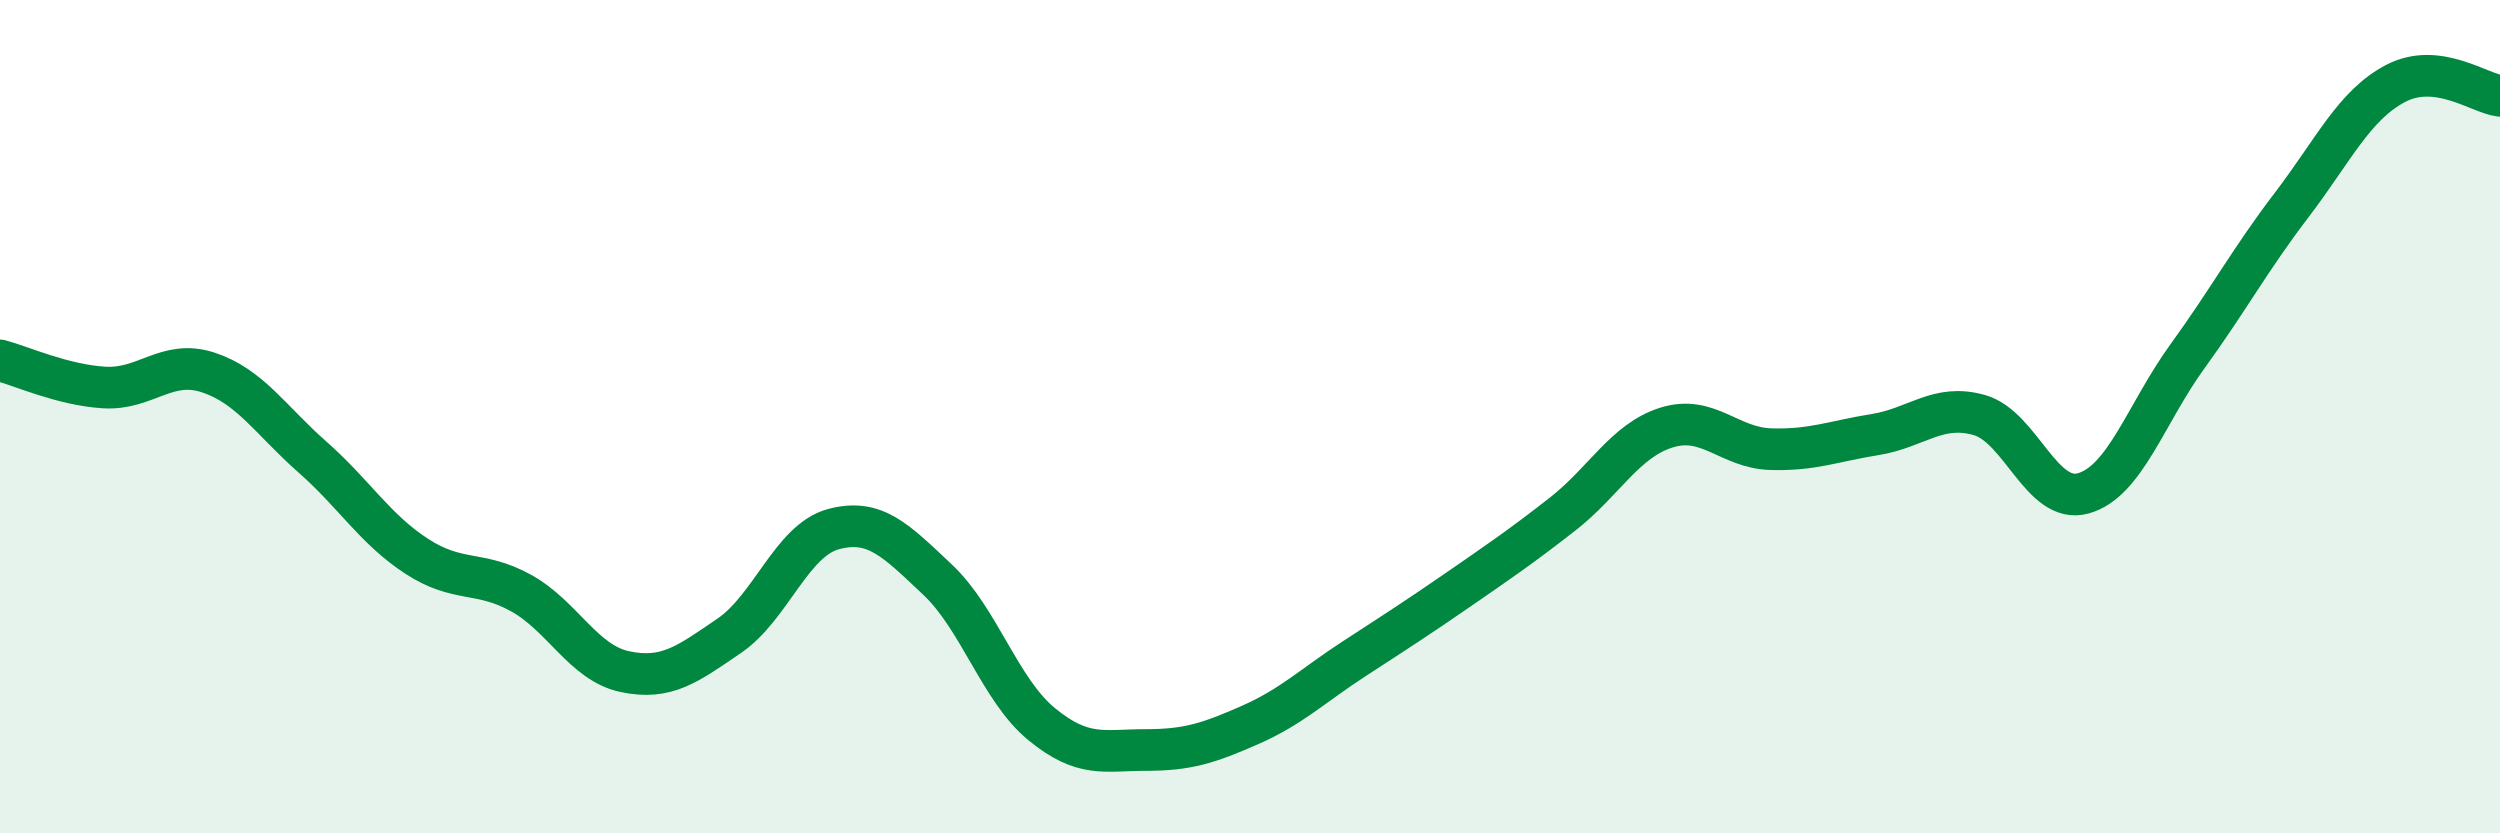 
    <svg width="60" height="20" viewBox="0 0 60 20" xmlns="http://www.w3.org/2000/svg">
      <path
        d="M 0,8.65 C 0.5,8.78 1.5,9.24 2.5,9.3 C 3.5,9.36 4,8.61 5,8.94 C 6,9.27 6.5,10.09 7.5,10.97 C 8.5,11.85 9,12.7 10,13.35 C 11,14 11.5,13.68 12.5,14.23 C 13.5,14.78 14,15.91 15,16.12 C 16,16.33 16.5,15.94 17.5,15.26 C 18.5,14.58 19,12.97 20,12.7 C 21,12.43 21.5,12.97 22.5,13.91 C 23.5,14.85 24,16.56 25,17.38 C 26,18.2 26.5,18 27.5,18 C 28.5,18 29,17.84 30,17.4 C 31,16.96 31.5,16.46 32.5,15.81 C 33.5,15.16 34,14.84 35,14.15 C 36,13.46 36.5,13.12 37.5,12.34 C 38.5,11.56 39,10.57 40,10.26 C 41,9.95 41.5,10.75 42.5,10.78 C 43.5,10.81 44,10.59 45,10.43 C 46,10.27 46.5,9.68 47.5,9.96 C 48.5,10.24 49,12.12 50,11.84 C 51,11.56 51.5,9.93 52.5,8.55 C 53.5,7.17 54,6.23 55,4.92 C 56,3.61 56.5,2.52 57.5,2 C 58.5,1.48 59.5,2.24 60,2.3L60 20L0 20Z"
        fill="#008740"
        opacity="0.1"
        stroke-linecap="round"
        stroke-linejoin="round"
      />
      <path
        d="M 0,8.65 C 0.5,8.78 1.5,9.24 2.5,9.3 C 3.5,9.36 4,8.61 5,8.94 C 6,9.27 6.5,10.09 7.5,10.97 C 8.5,11.85 9,12.7 10,13.35 C 11,14 11.5,13.68 12.5,14.23 C 13.5,14.78 14,15.91 15,16.12 C 16,16.33 16.5,15.94 17.5,15.26 C 18.5,14.58 19,12.97 20,12.7 C 21,12.43 21.5,12.97 22.5,13.91 C 23.5,14.85 24,16.56 25,17.38 C 26,18.2 26.5,18 27.5,18 C 28.5,18 29,17.84 30,17.4 C 31,16.96 31.5,16.46 32.5,15.81 C 33.5,15.16 34,14.84 35,14.15 C 36,13.46 36.5,13.12 37.5,12.34 C 38.5,11.56 39,10.57 40,10.26 C 41,9.95 41.5,10.75 42.5,10.78 C 43.5,10.81 44,10.59 45,10.43 C 46,10.27 46.5,9.68 47.5,9.96 C 48.5,10.24 49,12.12 50,11.84 C 51,11.56 51.5,9.93 52.5,8.55 C 53.5,7.17 54,6.23 55,4.92 C 56,3.61 56.5,2.52 57.5,2 C 58.5,1.48 59.5,2.24 60,2.3"
        stroke="#008740"
        stroke-width="1"
        fill="none"
        stroke-linecap="round"
        stroke-linejoin="round"
      />
    </svg>
  